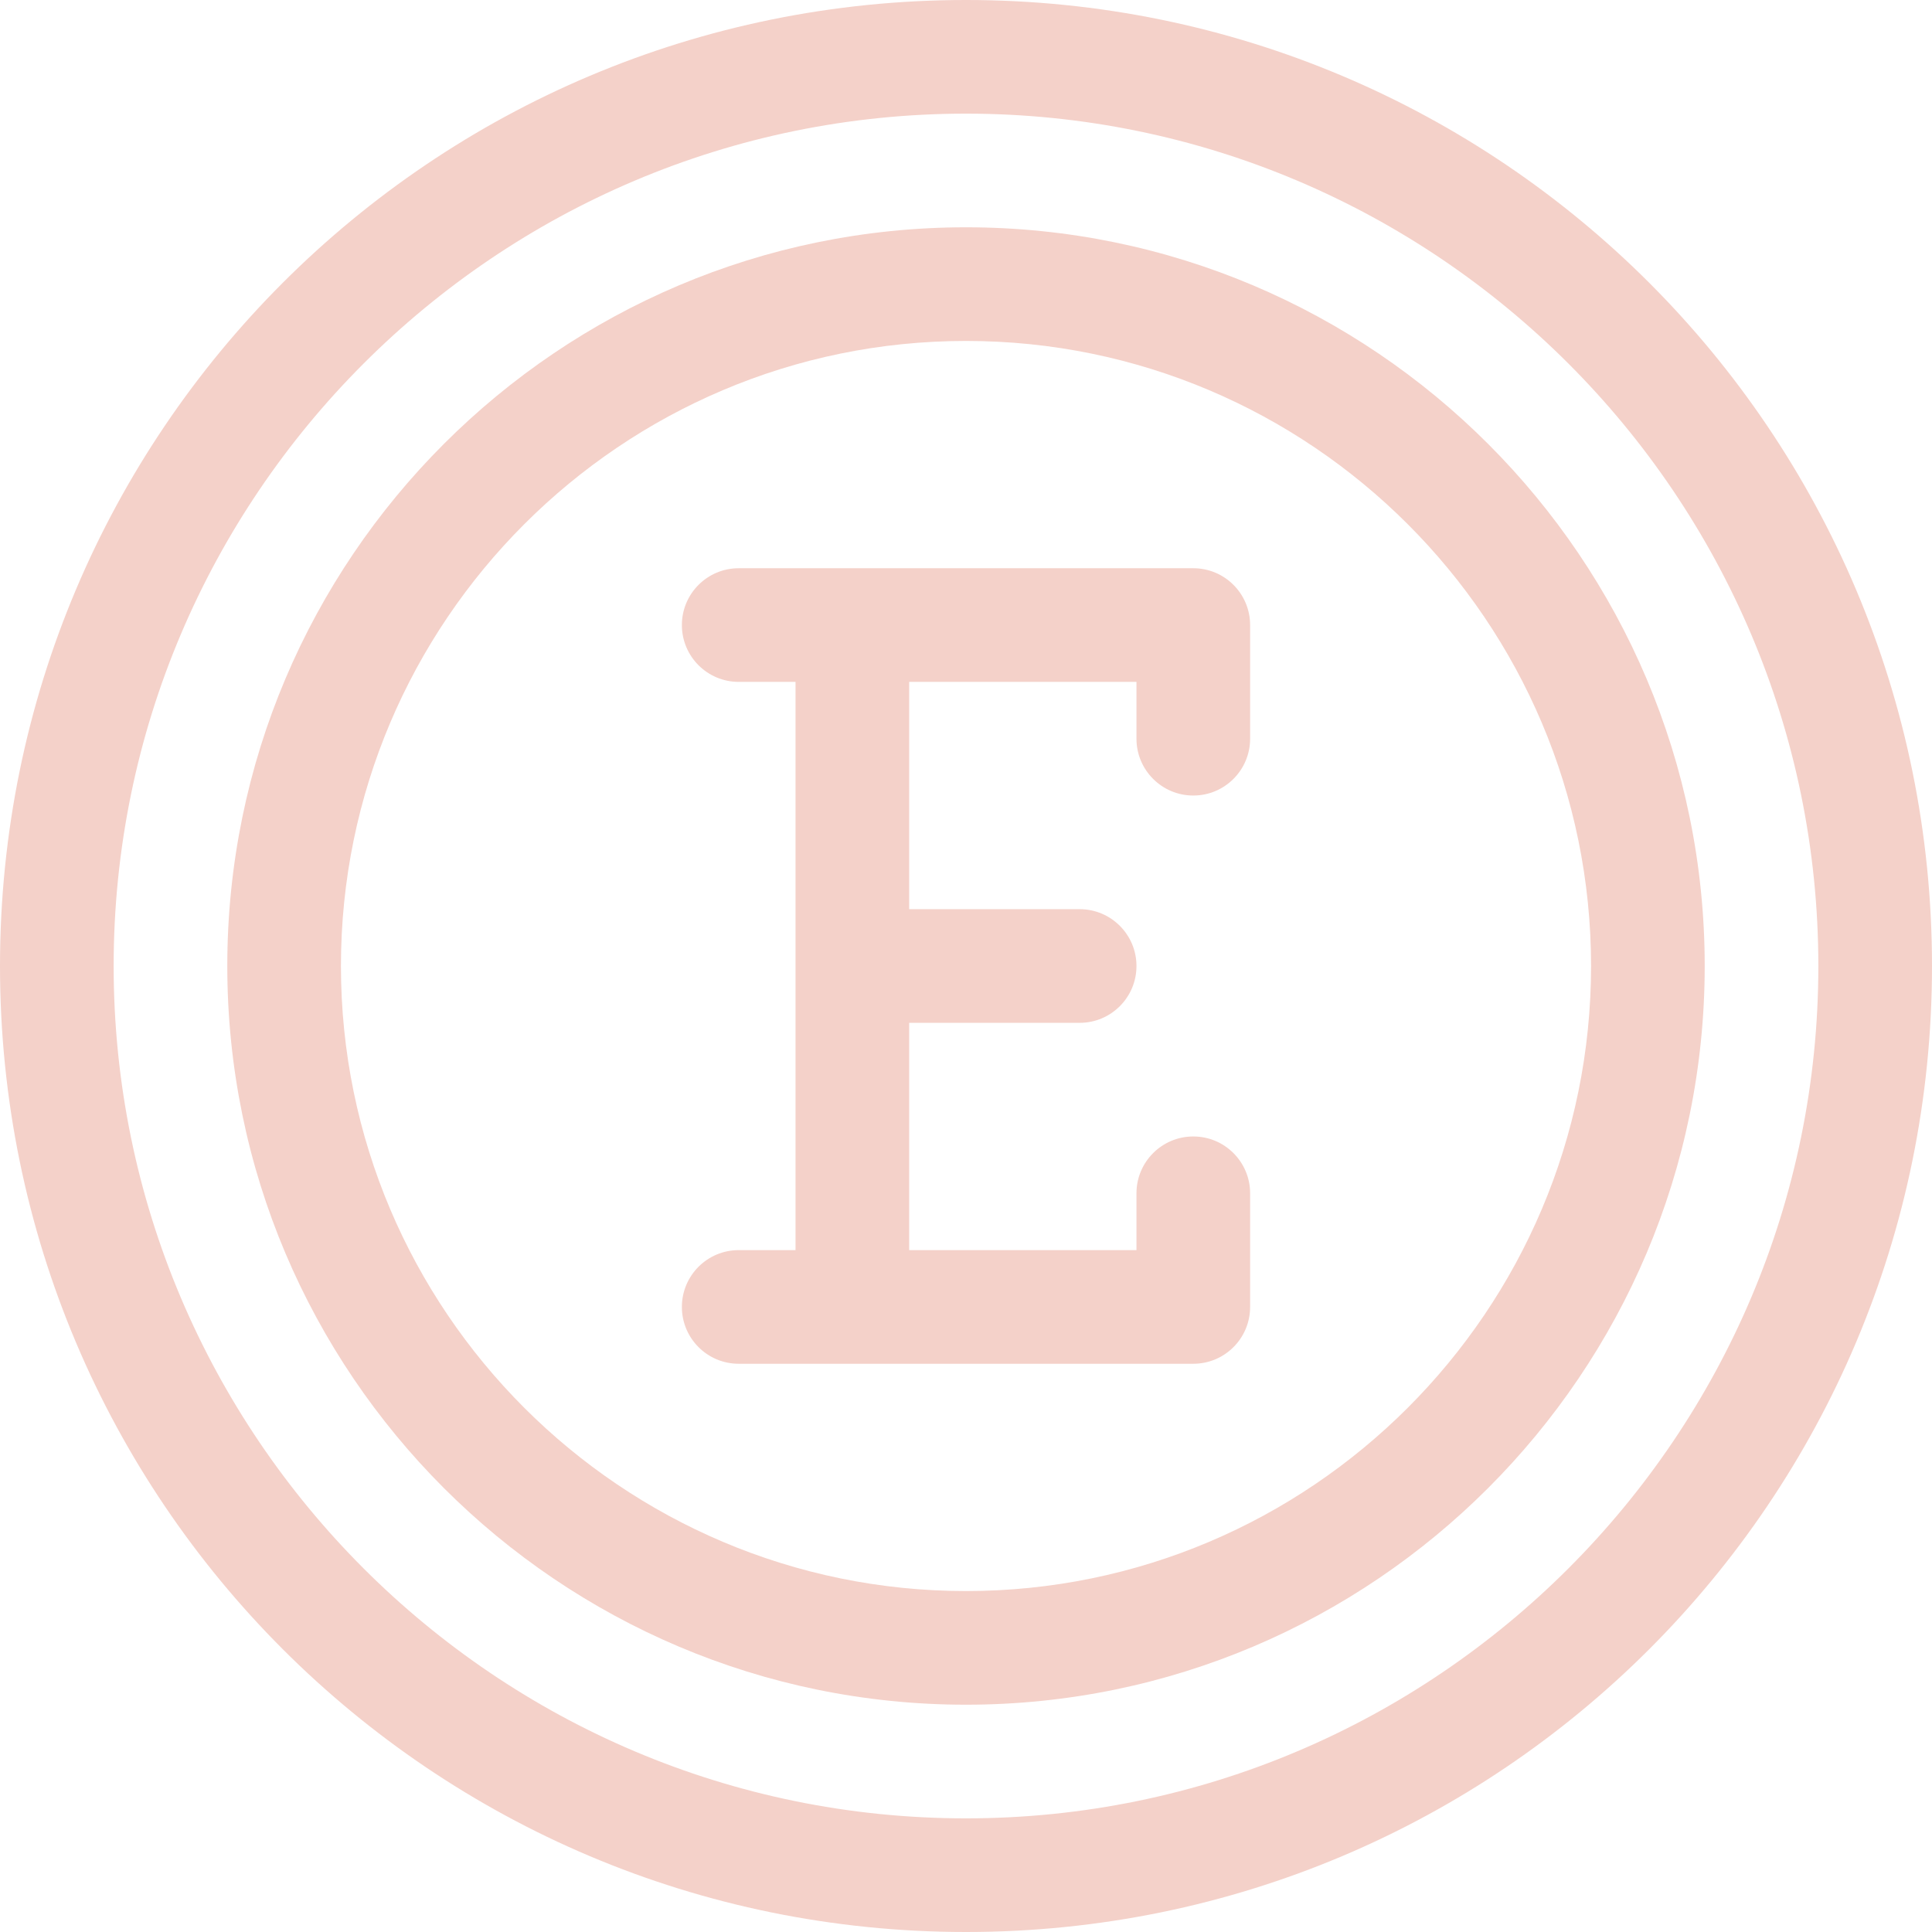 <?xml version="1.0" encoding="UTF-8" standalone="no"?><svg xmlns="http://www.w3.org/2000/svg" xmlns:xlink="http://www.w3.org/1999/xlink" fill="#f4d1c9" height="510" preserveAspectRatio="xMidYMid meet" version="1" viewBox="1.0 1.0 510.0 510.0" width="510" zoomAndPan="magnify"><g><g><g id="change1_1"><path d="M256,1C115.049,1,1,115.068,1,256c0,140.951,114.068,255,255,255c140.951,0,255-114.068,255-255 C511,115.049,396.932,1,256,1z M256,481C131.935,481,31,380.065,31,256S131.935,31,256,31s225,100.935,225,225 S380.065,481,256,481z"/><path d="M256,61C148.477,61,61,148.477,61,256s87.477,195,195,195s195-87.477,195-195S363.523,61,256,61z M256,421 c-90.981,0-165-74.019-165-165S165.019,91,256,91s165,74.019,165,165S346.981,421,256,421z"/><path d="M316,151H196c-8.284,0-15,6.716-15,15c0,8.284,6.716,15,15,15h15v150h-15c-8.284,0-15,6.716-15,15 c0,8.284,6.716,15,15,15h120c8.284,0,15-6.716,15-15v-30c0-8.284-6.716-15-15-15s-15,6.716-15,15v15h-60v-60h45 c8.284,0,15-6.716,15-15c0-8.284-6.716-15-15-15h-45v-60h60v15c0,8.284,6.716,15,15,15s15-6.716,15-15v-30 C331,157.716,324.284,151,316,151z"/></g></g></g></svg>